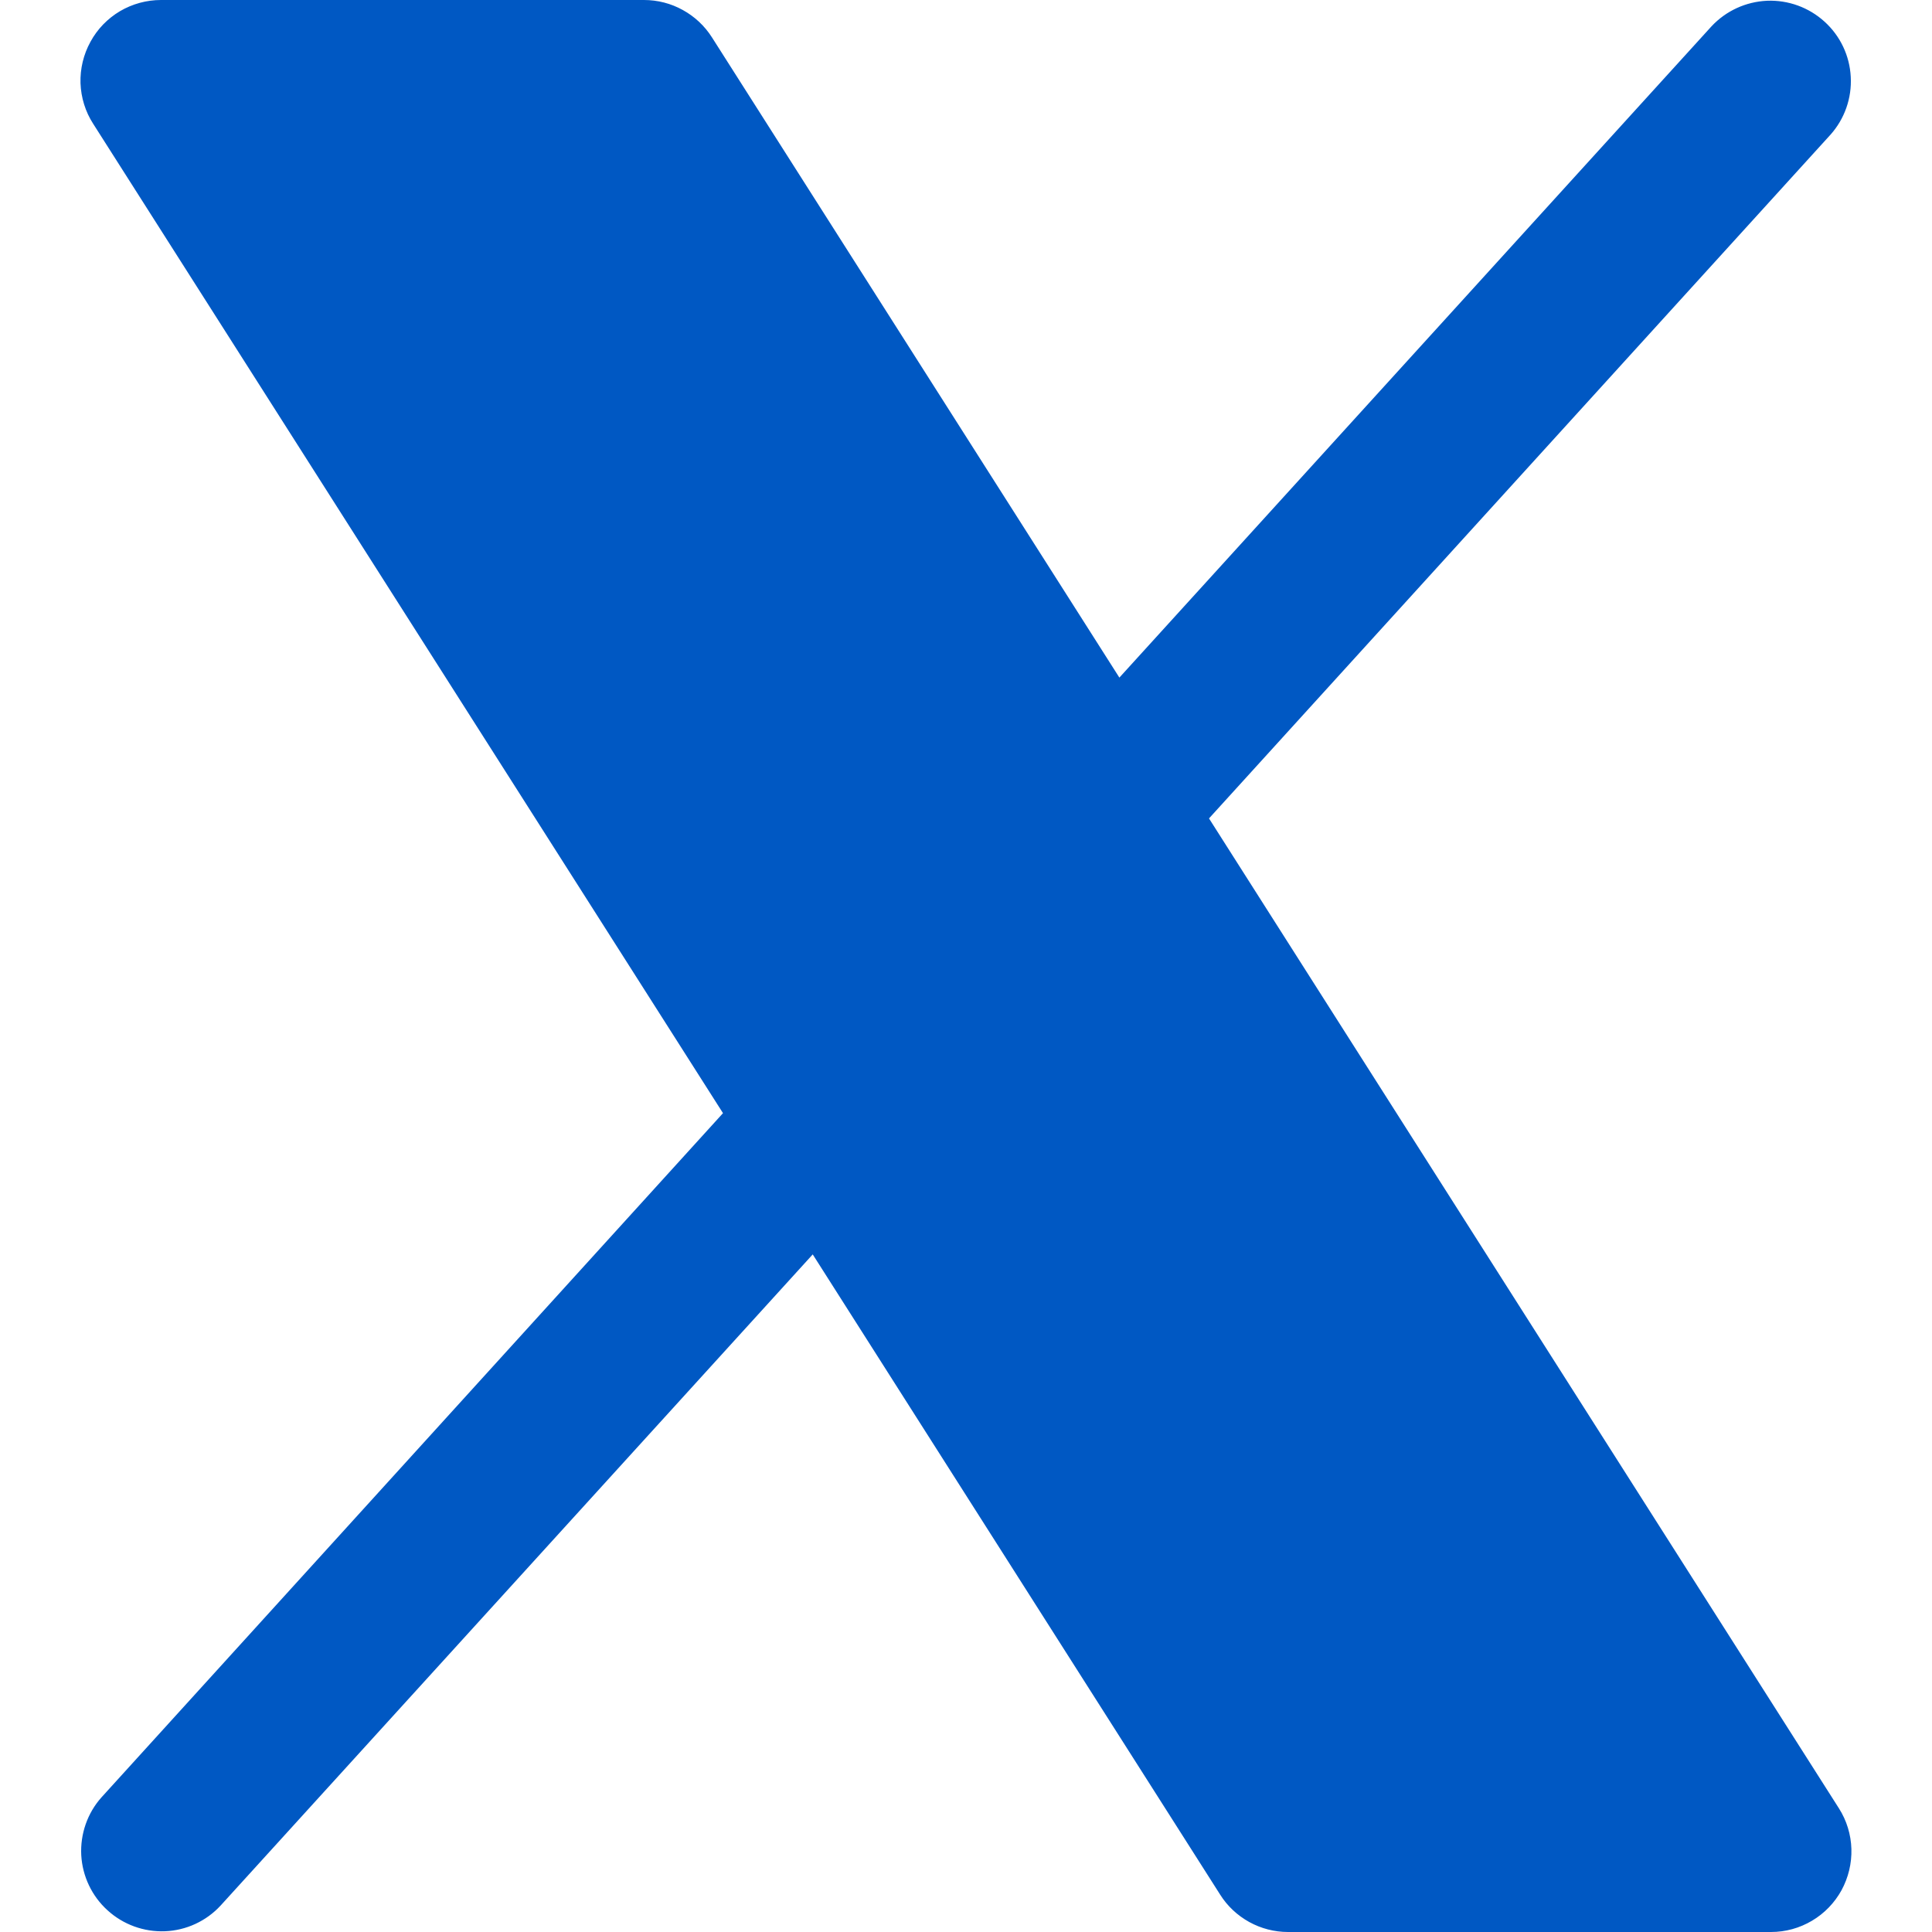 <svg width="18" height="18" viewBox="0 0 18 18" fill="none" xmlns="http://www.w3.org/2000/svg">
<path d="M17.157 17.611C17.092 17.729 16.997 17.827 16.882 17.895C16.766 17.964 16.635 18 16.5 18H12C11.874 18 11.75 17.968 11.639 17.907C11.529 17.846 11.435 17.759 11.368 17.652L7.572 11.687L2.055 17.754C1.921 17.899 1.735 17.985 1.538 17.993C1.341 18.001 1.148 17.931 1.002 17.798C0.856 17.666 0.768 17.481 0.757 17.284C0.747 17.087 0.814 16.893 0.945 16.746L6.736 10.371L0.868 1.153C0.795 1.04 0.755 0.909 0.75 0.775C0.746 0.64 0.778 0.507 0.843 0.389C0.907 0.271 1.002 0.173 1.118 0.104C1.234 0.036 1.366 -6.53095e-05 1.5 8.87202e-08H6C6.127 3.91221e-05 6.251 0.032 6.361 0.093C6.472 0.154 6.565 0.241 6.633 0.348L10.429 6.313L15.945 0.246C16.08 0.101 16.266 0.016 16.463 0.007C16.66 -0.001 16.853 0.069 16.999 0.202C17.145 0.334 17.233 0.519 17.243 0.716C17.254 0.913 17.186 1.107 17.055 1.254L11.264 7.625L17.133 16.848C17.205 16.961 17.245 17.092 17.249 17.226C17.253 17.36 17.221 17.493 17.157 17.611Z" fill="#0058C3"/>
</svg>
